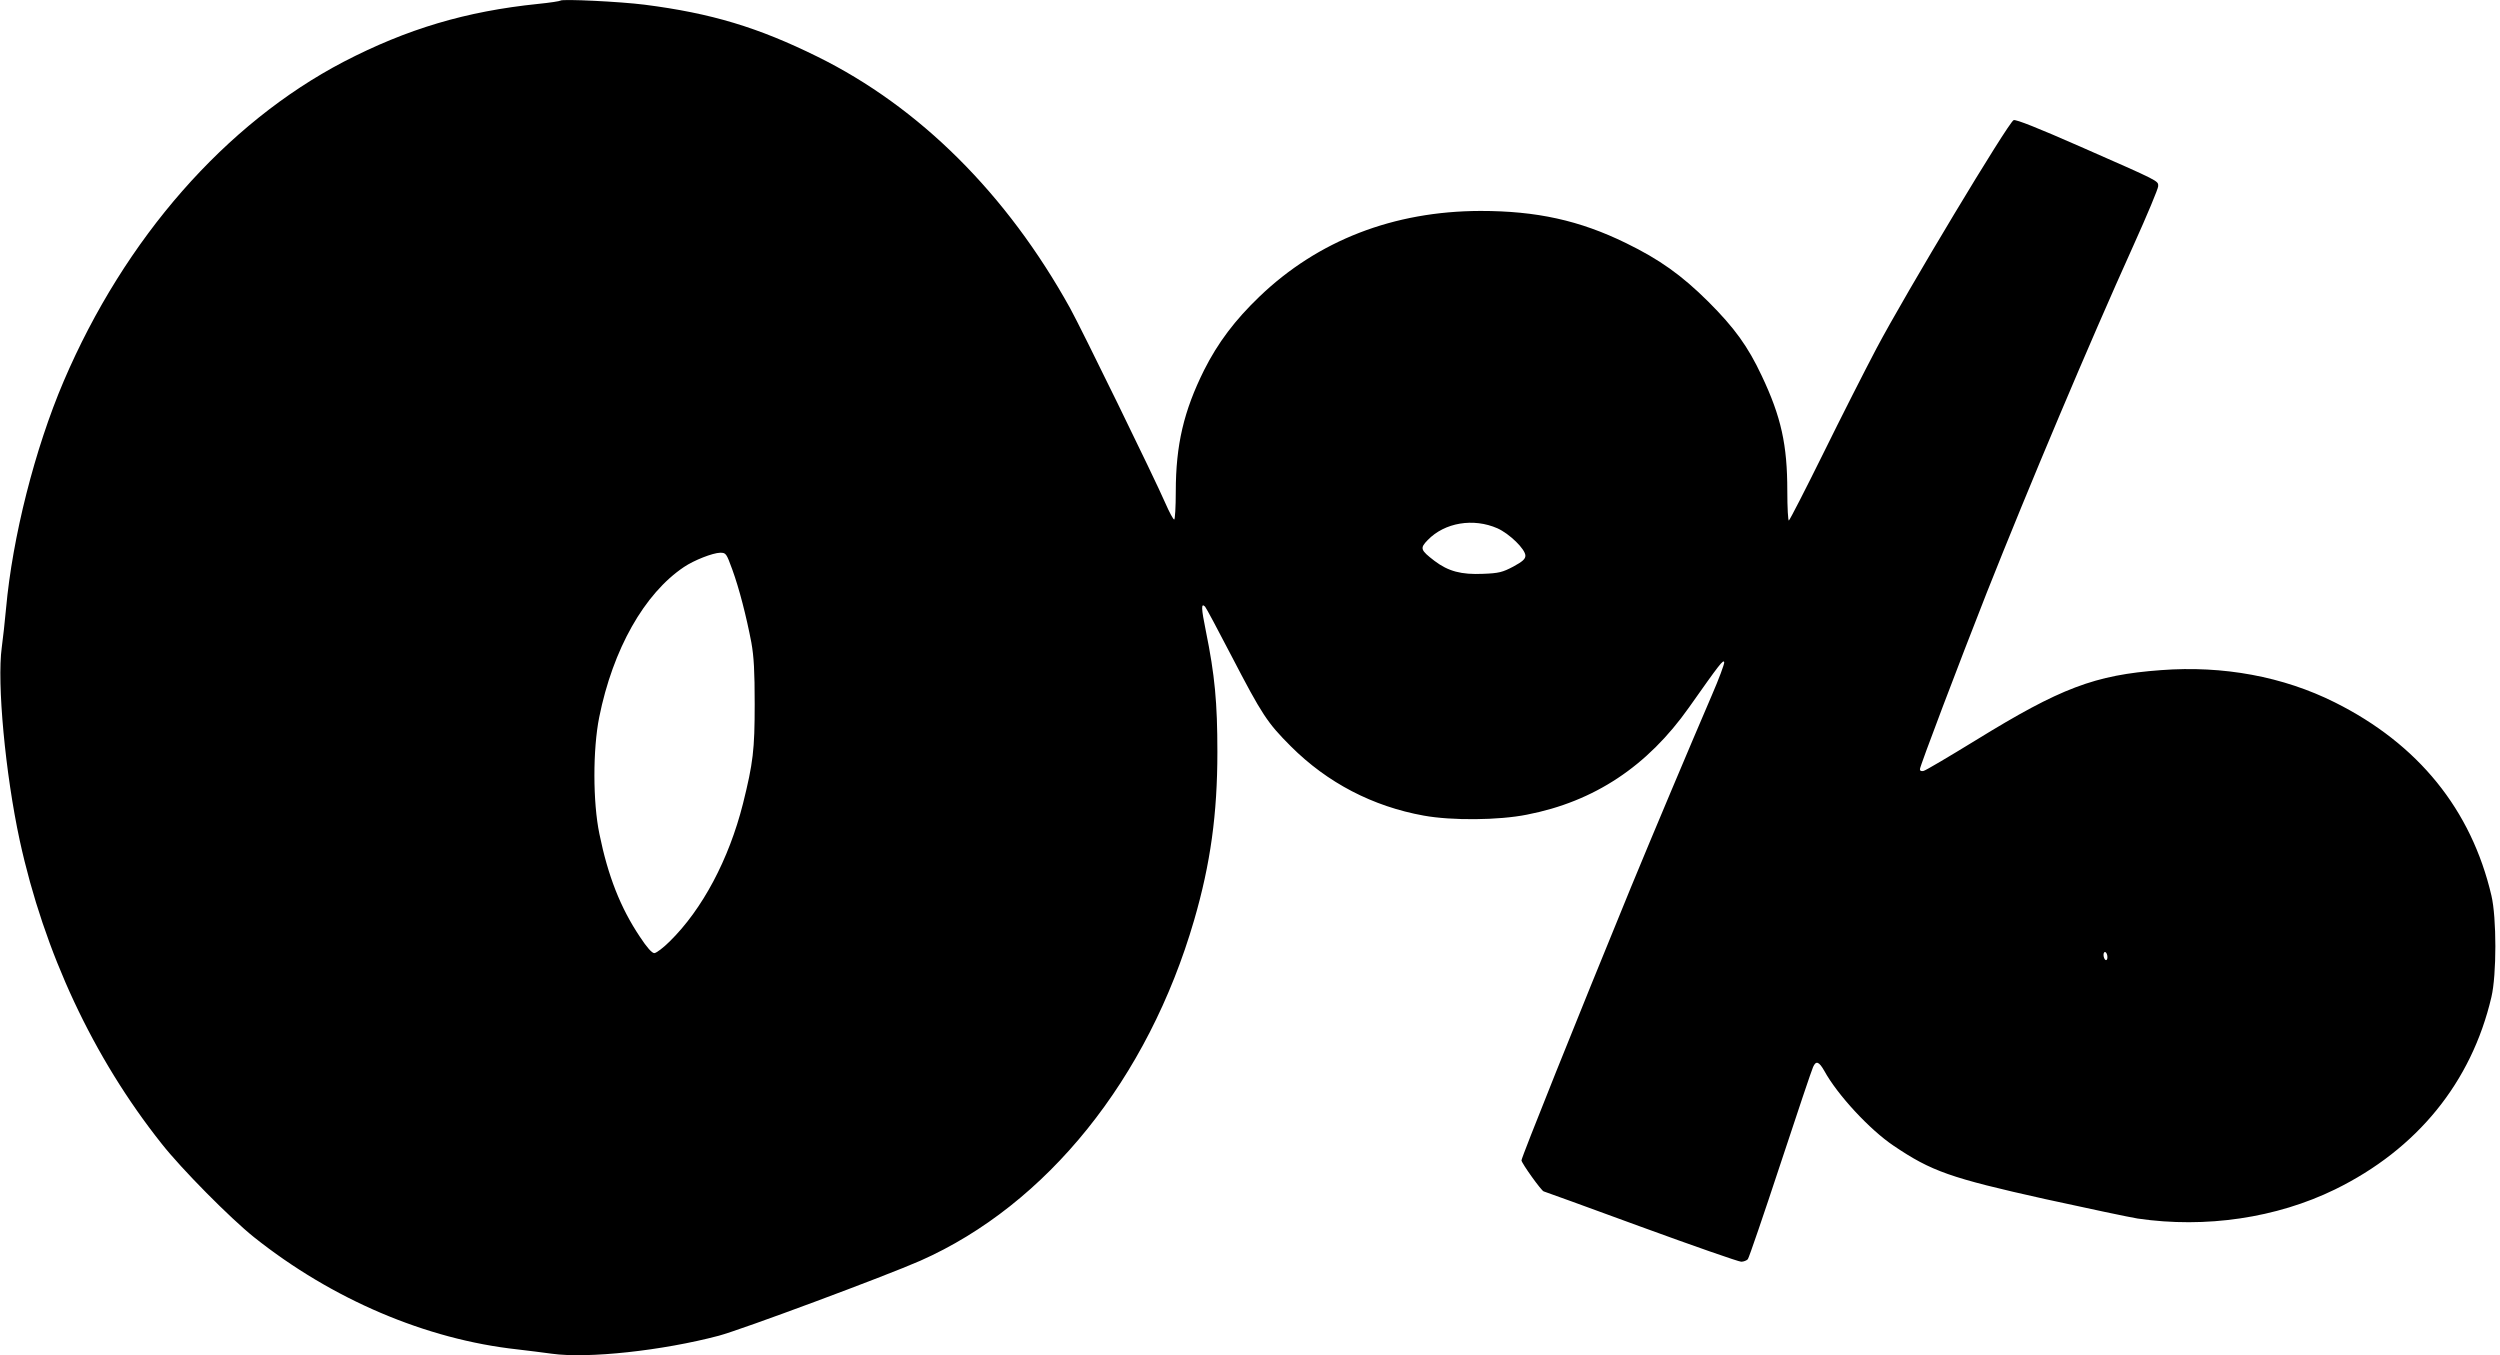 <?xml version="1.0" standalone="no"?>
<!DOCTYPE svg PUBLIC "-//W3C//DTD SVG 20010904//EN"
 "http://www.w3.org/TR/2001/REC-SVG-20010904/DTD/svg10.dtd">
<svg version="1.0" xmlns="http://www.w3.org/2000/svg"
 width="1280pt" height="694pt" viewBox="0 0 1280 694"
 preserveAspectRatio="xMidYMid meet">
<g transform="translate(0,694) scale(0.1,-0.1)"
fill="#000000" stroke="none">
<path d="M2870 6937 c-3 -3 -55 -11 -115 -17 -370 -38 -671 -128 -995 -296
-605 -316 -1121 -904 -1434 -1636 -148 -347 -262 -798 -295 -1163 -6 -66 -16
-156 -22 -200 -25 -182 18 -645 92 -988 125 -573 375 -1110 726 -1552 102
-130 353 -383 473 -479 399 -318 881 -524 1350 -575 52 -6 131 -16 175 -22
185 -26 568 16 855 92 116 31 855 306 1032 384 648 287 1166 932 1402 1744 84
289 119 544 119 861 0 252 -13 393 -59 619 -24 118 -25 146 -4 125 5 -5 66
-119 136 -254 156 -300 182 -340 303 -461 187 -187 420 -308 681 -355 143 -26
384 -24 528 5 345 67 617 248 829 548 158 224 177 249 181 232 1 -9 -27 -85
-64 -170 -108 -251 -304 -716 -414 -983 -278 -678 -560 -1382 -560 -1397 0
-14 104 -159 114 -159 2 0 225 -81 495 -180 271 -99 503 -180 516 -180 12 0
28 6 34 13 6 8 81 227 167 488 86 261 161 484 167 496 15 34 30 28 57 -19 67
-123 233 -302 355 -384 194 -131 290 -165 775 -273 223 -49 437 -94 475 -100
348 -51 711 3 1010 149 421 206 699 549 801 985 27 114 27 406 0 520 -103 440
-375 776 -802 989 -264 132 -571 189 -889 165 -340 -25 -514 -91 -949 -359
-137 -84 -257 -155 -267 -157 -12 -3 -19 0 -19 9 0 15 199 540 342 903 217
547 522 1271 752 1780 69 153 126 289 126 302 0 28 9 23 -398 202 -216 95
-329 140 -342 136 -25 -8 -553 -886 -703 -1170 -58 -110 -181 -352 -272 -537
-92 -186 -171 -340 -176 -343 -4 -3 -8 64 -8 152 0 235 -31 378 -131 589 -71
151 -139 245 -274 380 -137 136 -250 216 -420 299 -239 117 -459 165 -746 165
-445 -1 -832 -151 -1132 -439 -125 -120 -212 -235 -283 -376 -104 -209 -145
-383 -145 -622 0 -79 -4 -143 -8 -143 -5 0 -25 37 -45 83 -56 129 -431 896
-488 999 -324 585 -771 1030 -1294 1288 -304 150 -542 222 -885 266 -127 16
-421 30 -430 21z m4797 -2702 c62 -28 143 -107 143 -140 0 -17 -14 -30 -62
-56 -55 -29 -74 -34 -155 -37 -111 -5 -178 13 -248 66 -73 56 -76 65 -35 107
87 90 234 114 357 60z m-3918 -210 c36 -99 72 -239 98 -375 13 -73 17 -147 17
-315 0 -234 -8 -301 -60 -510 -72 -285 -208 -541 -375 -705 -33 -33 -69 -60
-79 -60 -12 0 -38 29 -74 84 -99 148 -163 310 -207 526 -34 163 -34 433 -1
598 70 348 231 633 434 769 52 35 147 72 185 73 30 0 32 -3 62 -85z m7041
-1986 c0 -11 -4 -17 -10 -14 -5 3 -10 15 -10 26 0 11 5 17 10 14 6 -3 10 -15
10 -26z"/>
</g>
</svg>
